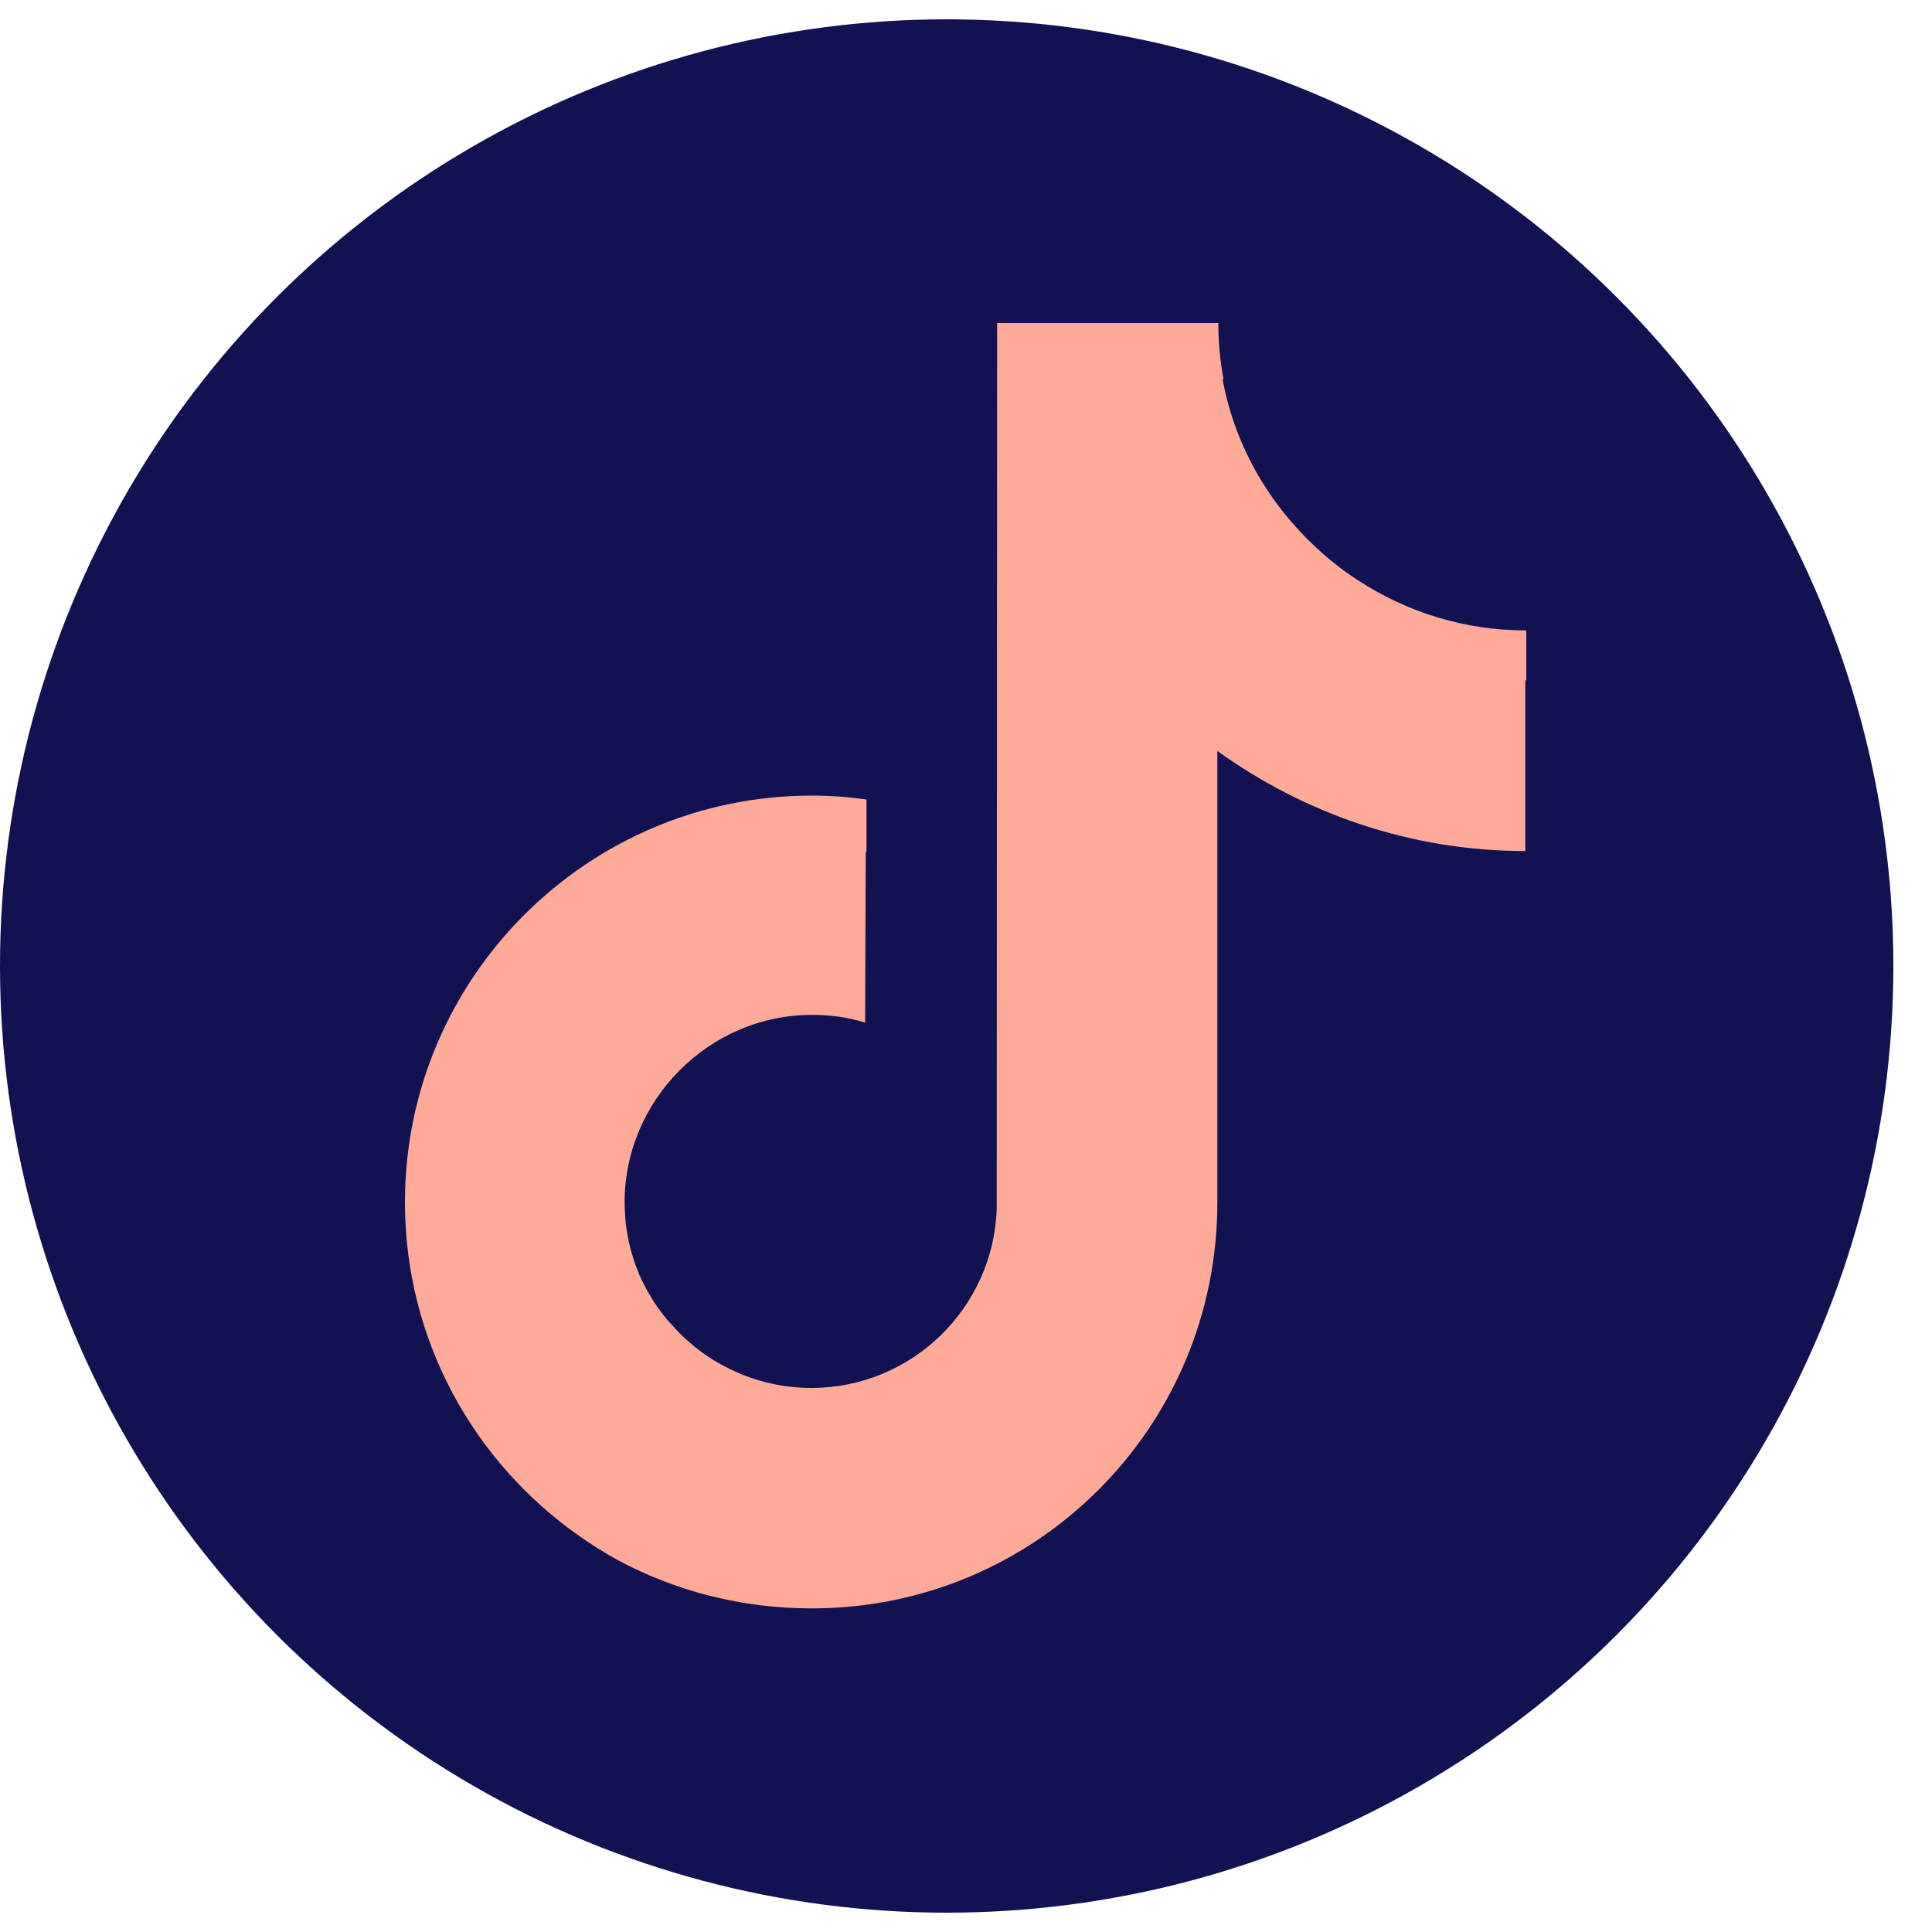 <?xml version="1.0" encoding="UTF-8"?>
<svg id="Layer_1" xmlns="http://www.w3.org/2000/svg" version="1.1" viewBox="0 0 100 100">
  <!-- Generator: Adobe Illustrator 29.0.0, SVG Export Plug-In . SVG Version: 2.1.0 Build 186)  -->
  <defs>
    <style>
      .st0 {
        fill: #121252;
      }

      .st1 {
        fill: #ffaa98;
      }
    </style>
  </defs>
  <circle class="st0" cx="49" cy="50" r="49"/>
  <path class="st1" d="M79,32.67v2.55s-.03-.01-.05-.01v8.84c-5.94,0-11.45-1.95-15.94-5.18v23.37c0,11.62-9.38,21.01-20.99,21.01-3.65,0-7.08-.9-10.08-2.52-.69-.38-1.35-.8-1.99-1.25-5.43-3.82-8.99-10.12-8.99-17.25,0-11.61,9.45-21.05,21.06-21.05.96,0,1.9.07,2.83.2v2.71h-.04v.06l-.03,8.78c-.9-.28-1.77-.4-2.76-.4-5.31,0-9.69,4.4-9.69,9.7,0,.18.01.37.02.55,0,.15.02.3.03.43.01.15.03.31.06.46.04.26.08.5.14.74.04.17.08.35.14.52.05.17.1.34.16.51.06.16.13.33.19.49.11.27.24.51.37.76.18.34.38.66.59.97.13.18.27.36.41.53,0,0,.01.01.02.02.03.06.08.12.14.17.03.04.06.08.1.11.01.01.02.03.04.04.12.14.26.29.39.43.25.26.51.48.78.71.5.41,1.04.77,1.63,1.07,1.33.7,2.84,1.1,4.46,1.1,5.18,0,9.41-4.12,9.59-9.26l.02-45.86h11.45c0,.99.09,1.96.27,2.91h-.05s.01.04.01.06c.56,2.98,1.98,5.66,3.97,7.79.18.19.37.4.56.57.76.75,1.59,1.42,2.49,2,2.51,1.63,5.48,2.58,8.67,2.58Z"/>
</svg>